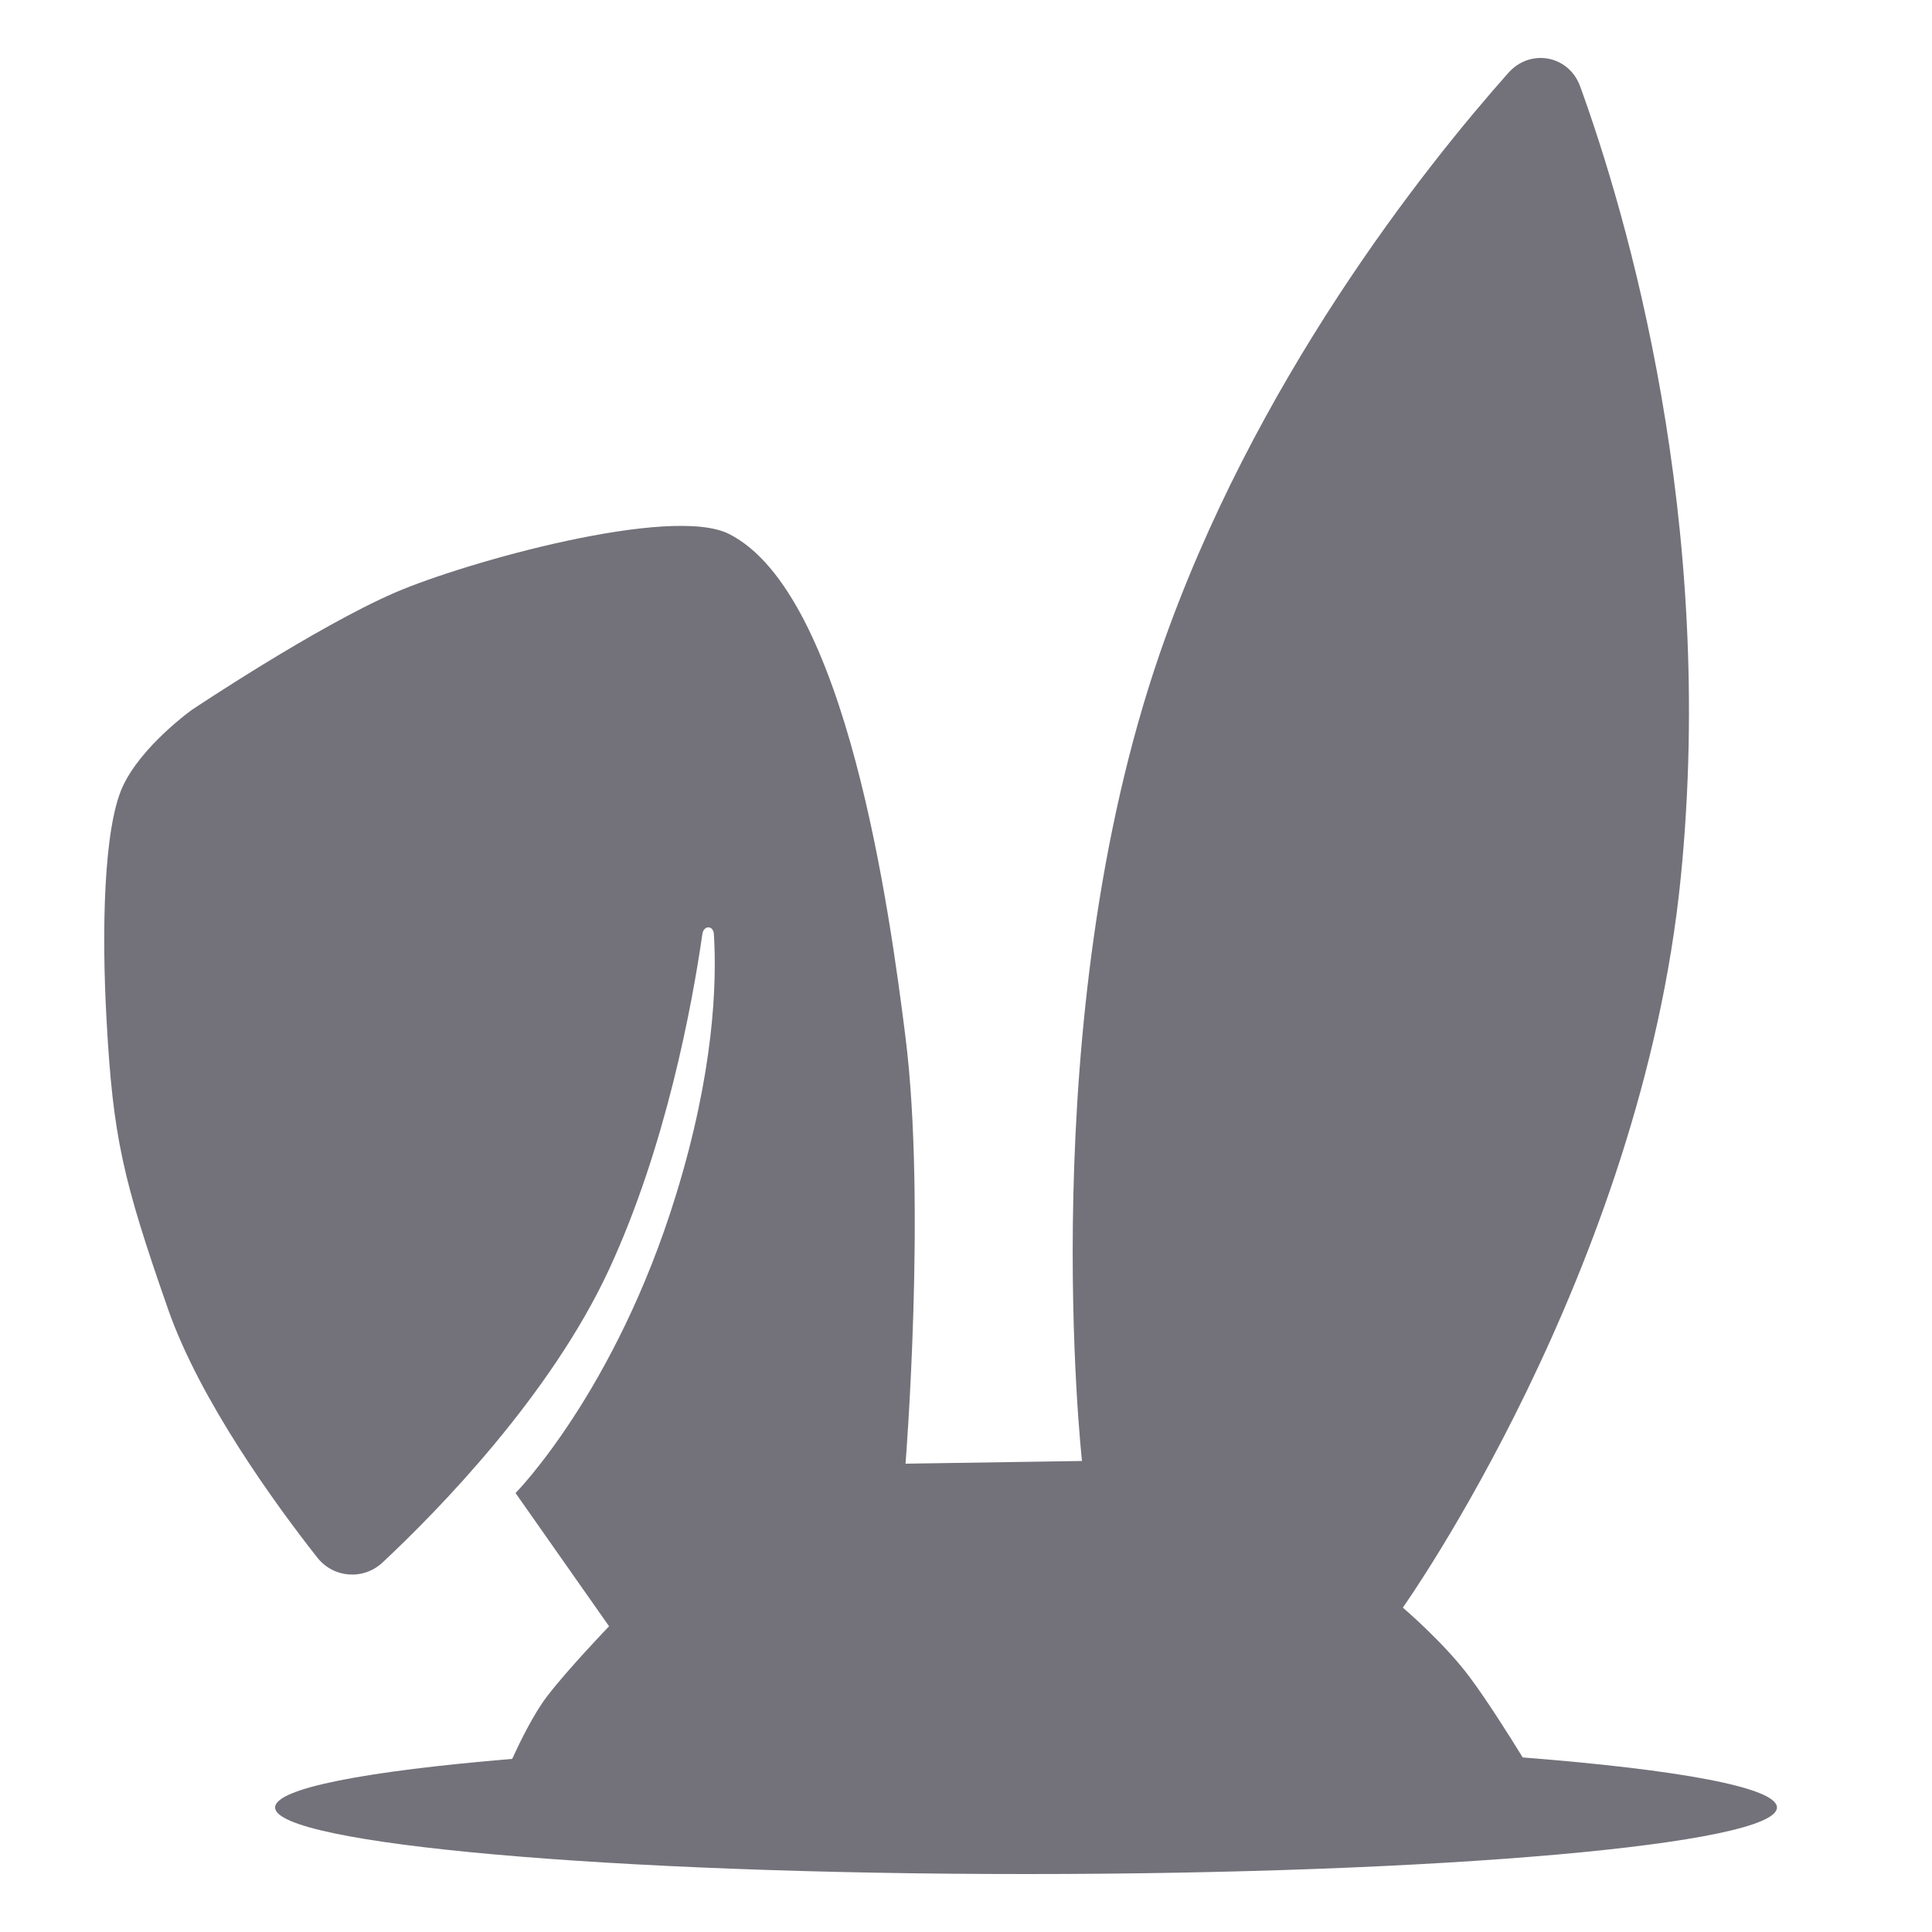<svg width="20" height="20" viewBox="0 0 20 20" fill="none" xmlns="http://www.w3.org/2000/svg">
<g clip-path="url(#clip0_7634_29764)">
<path fill-rule="evenodd" clip-rule="evenodd" d="M11.2 15.124L9.374 15.152C9.374 15.152 9.589 12.463 9.374 10.74C9.213 9.457 8.766 6.146 7.548 5.528C6.95 5.225 4.83 5.815 4.09 6.134C3.269 6.49 1.987 7.348 1.987 7.348C1.987 7.348 1.461 7.723 1.268 8.147C1.074 8.575 1.05 9.628 1.104 10.576C1.17 11.763 1.269 12.207 1.74 13.553C2.07 14.497 2.847 15.568 3.284 16.123C3.452 16.337 3.761 16.36 3.96 16.175C4.55 15.623 5.703 14.439 6.305 13.141C6.897 11.861 7.165 10.401 7.271 9.669C7.284 9.577 7.384 9.577 7.39 9.669C7.422 10.18 7.39 11.098 6.998 12.369C6.37 14.41 5.337 15.456 5.337 15.456L6.305 16.835C6.305 16.835 5.884 17.273 5.669 17.553C5.529 17.733 5.387 18.023 5.302 18.208C3.791 18.334 2.848 18.512 2.848 18.711C2.848 19.09 6.328 19.4 10.622 19.4C14.915 19.4 18.395 19.092 18.395 18.711C18.395 18.504 17.377 18.319 15.763 18.193C15.626 17.97 15.389 17.595 15.213 17.36C14.948 17.004 14.522 16.642 14.522 16.642C14.522 16.642 16.99 13.168 17.399 9.087C17.77 5.376 16.837 2.215 16.358 0.895C16.241 0.572 15.841 0.497 15.613 0.756C14.756 1.721 12.975 3.95 12.004 6.771C10.694 10.576 11.201 15.126 11.201 15.126L11.2 15.124Z" fill="#73727A"/>
</g>
<defs>
<clipPath id="clip0_7634_29764">
<rect width="20" height="20" fill="white"/>
</clipPath>
</defs>
</svg>
